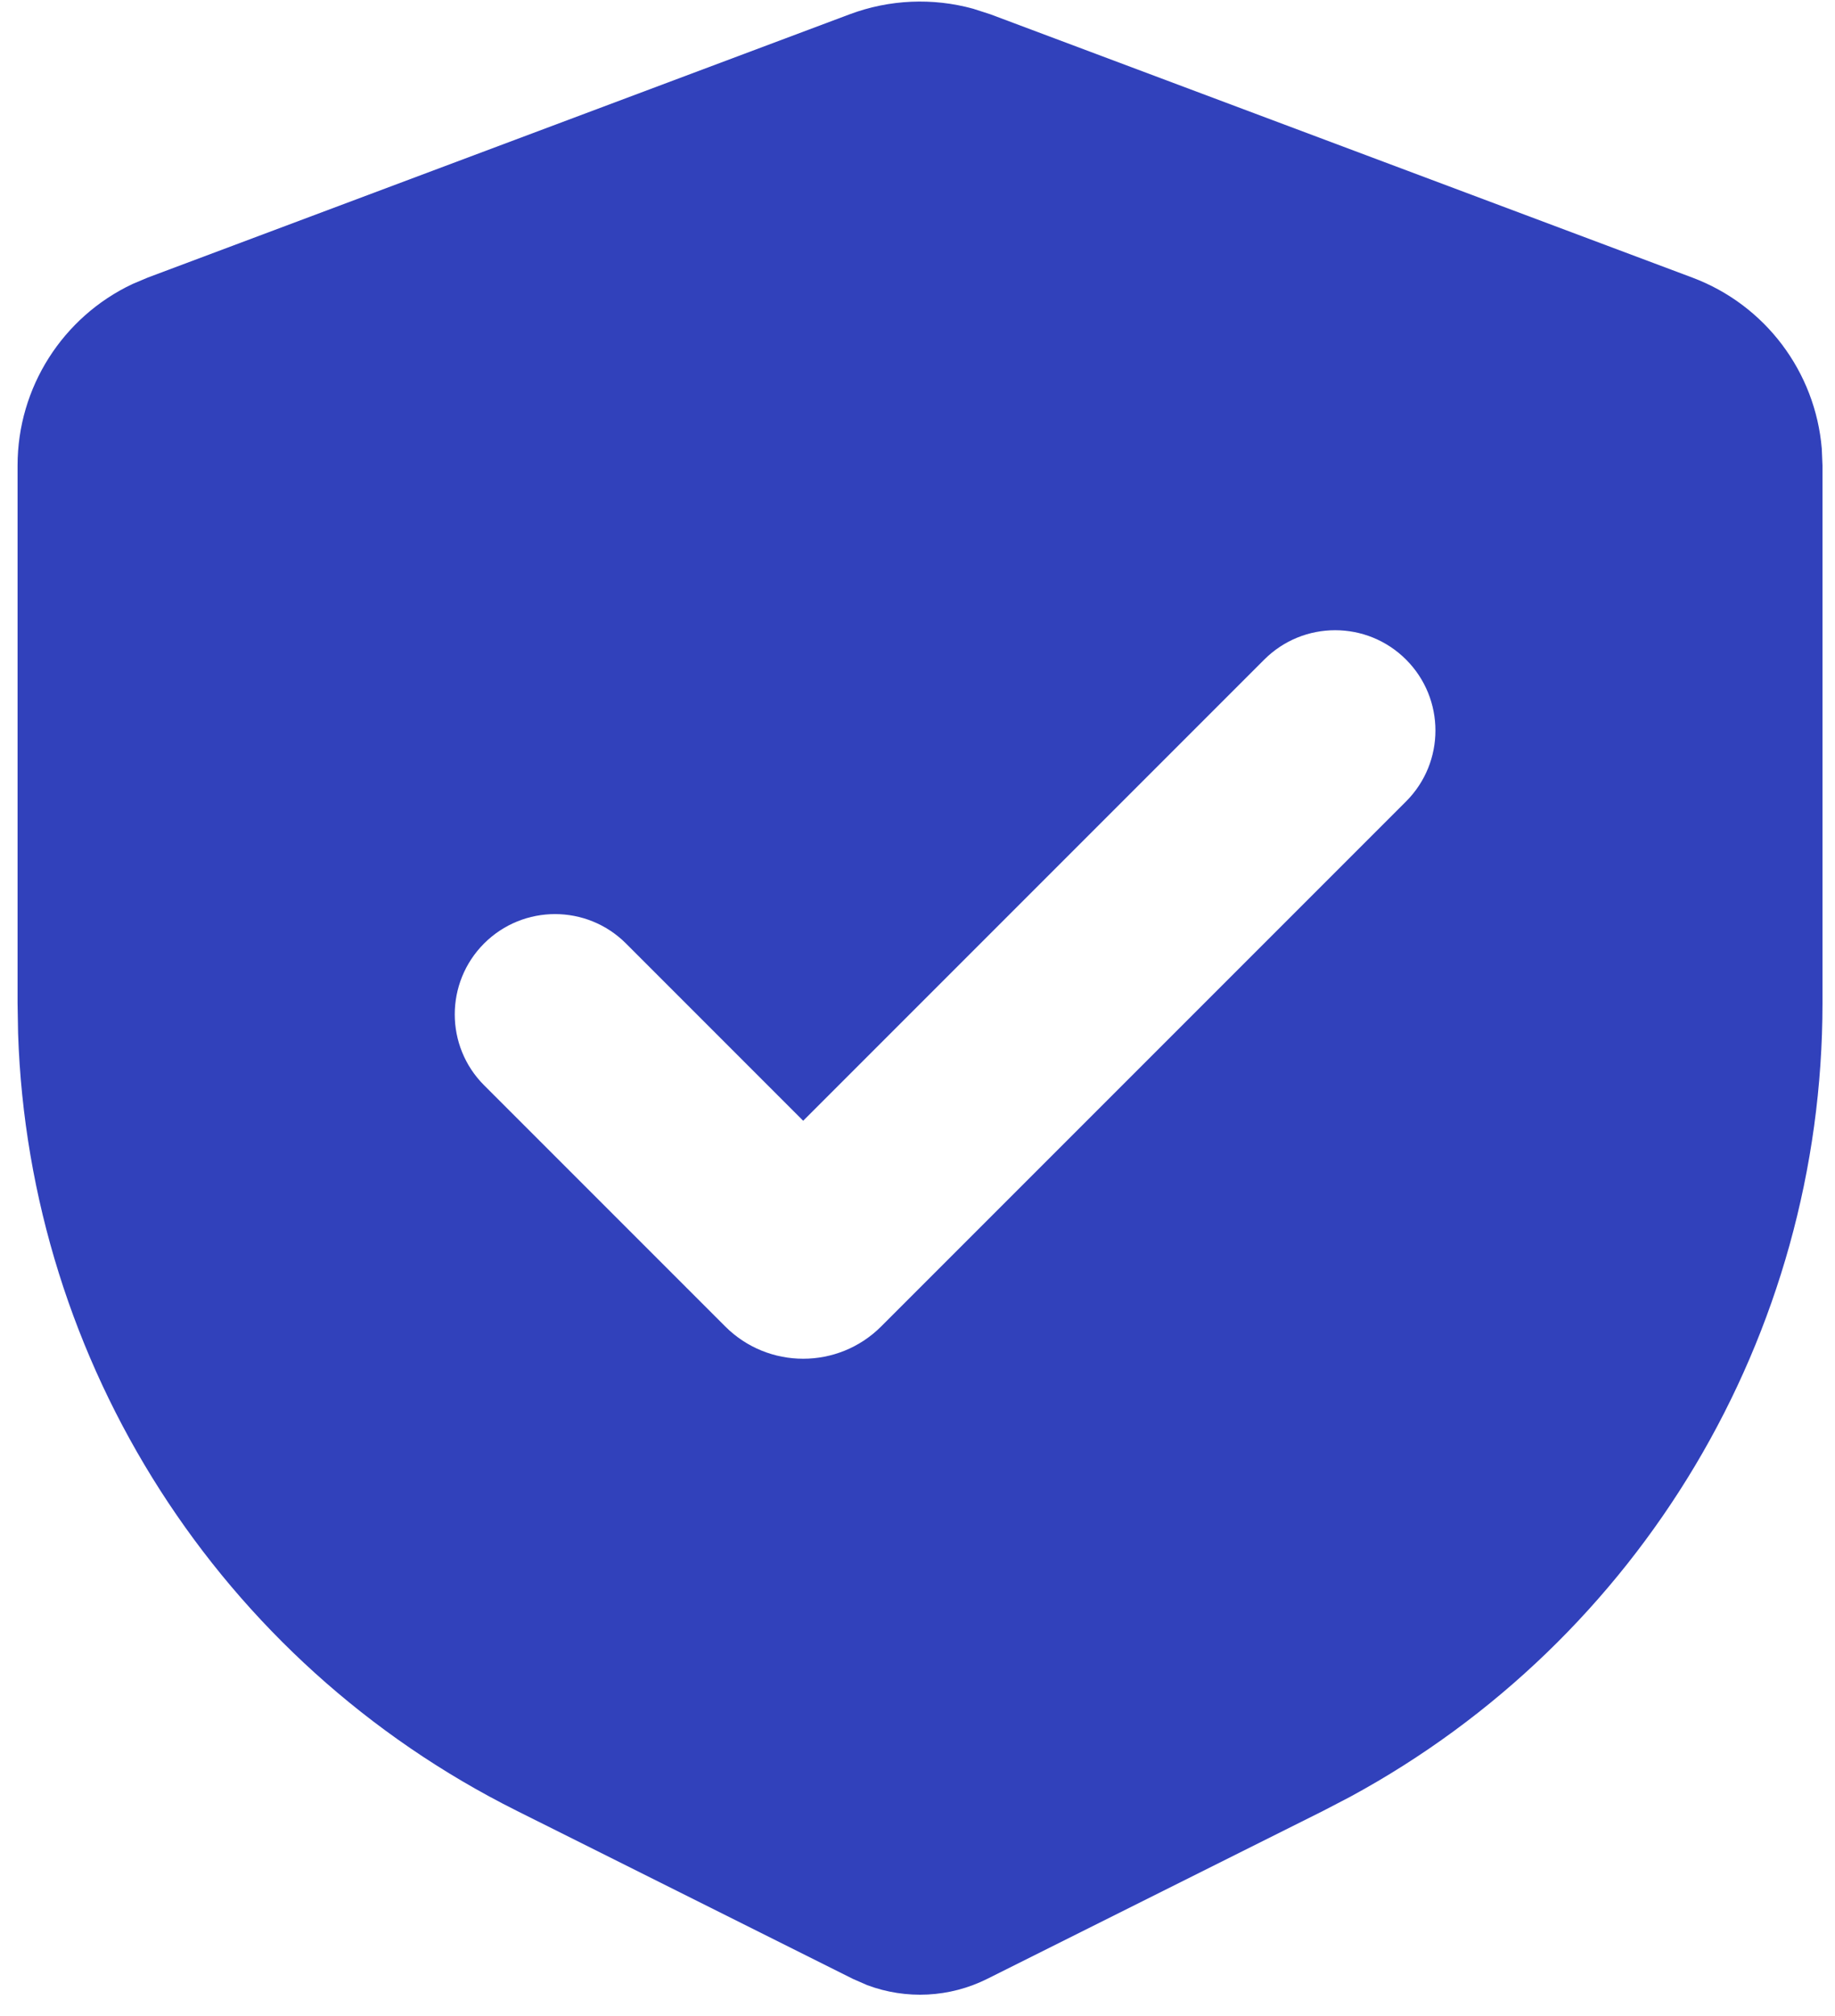 <?xml version="1.0" encoding="UTF-8"?> <svg xmlns="http://www.w3.org/2000/svg" width="61" height="67" viewBox="0 0 61 67" fill="none"><path fill-rule="evenodd" clip-rule="evenodd" d="M28.243 0.476C29.564 -0.019 31.002 -0.081 32.352 0.291L32.925 0.476L56.258 9.226C58.687 10.137 60.35 12.364 60.561 14.917L60.584 15.468V33.344C60.584 44.373 54.536 54.483 44.887 59.715L44 60.177L32.82 65.767C31.569 66.393 30.121 66.462 28.826 65.976L28.348 65.767L17.168 60.177C7.303 55.245 0.965 45.314 0.601 34.344L0.584 33.344V15.468C0.584 12.875 2.086 10.535 4.401 9.441L4.91 9.226L28.243 0.476ZM42.027 21.922L26.7 37.249L20.808 31.356C19.506 30.055 17.395 30.055 16.093 31.356C14.792 32.658 14.792 34.769 16.093 36.07L24.107 44.084C25.539 45.516 27.861 45.516 29.293 44.084L46.741 26.636C48.043 25.334 48.043 23.224 46.741 21.922C45.439 20.62 43.329 20.62 42.027 21.922Z" fill="#3141BB"></path></svg> 